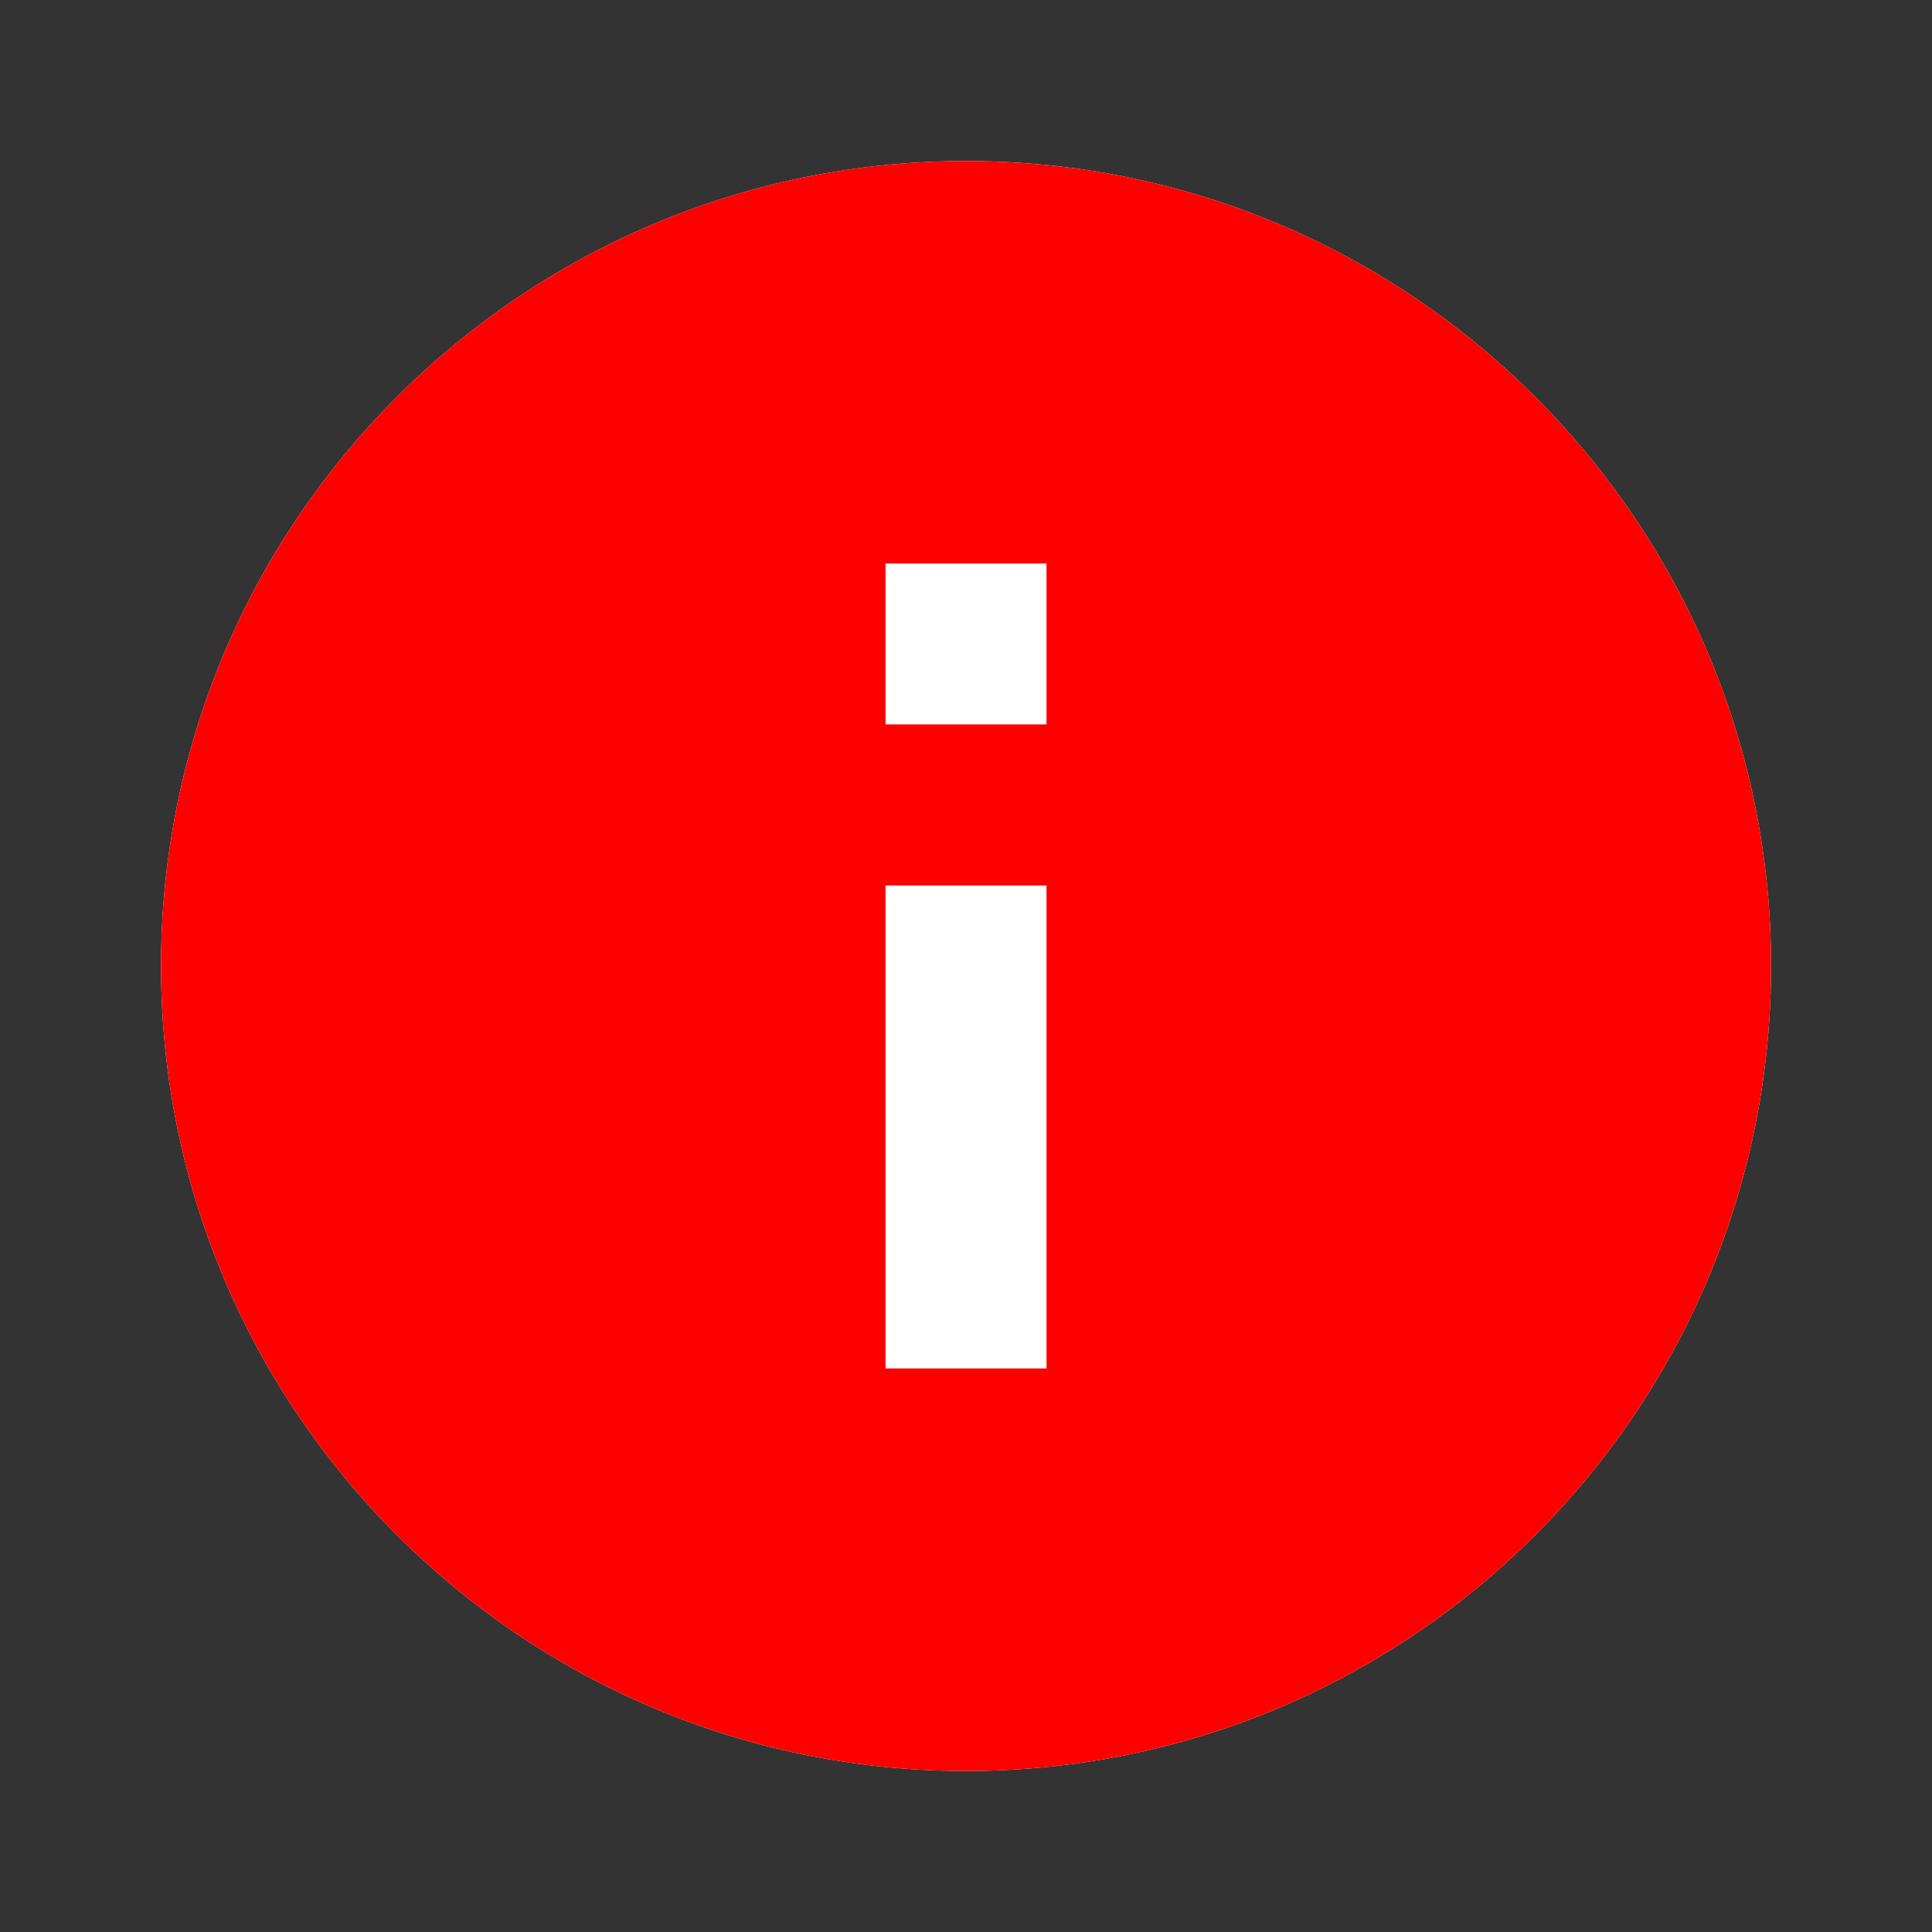 <?xml version="1.0" encoding="UTF-8"?> <svg xmlns="http://www.w3.org/2000/svg" width="20" height="20" viewBox="0 0 20 20" fill="none"><rect x="0" y="0" width="20" height="20" fill="#333333" stroke="none"/> <path fill-rule="evenodd" clip-rule="evenodd" d="M10.001 18.333C14.601 18.333 18.334 14.6 18.334 10C18.334 5.4 14.601 1.667 10.001 1.667C5.401 1.667 1.667 5.4 1.667 10C1.667 14.6 5.401 18.333 10.001 18.333ZM10.834 5.833L10.834 7.5L9.167 7.5L9.167 5.833L10.834 5.833ZM10.834 14.167L10.834 9.167L9.167 9.167L9.167 14.167L10.834 14.167Z" fill="white"></path> <path d="M10.834 7.5L10.834 5.833L9.167 5.833L9.167 7.5L10.834 7.5Z" fill="white"></path> <path d="M10.834 9.167L10.834 14.167L9.167 14.167L9.167 9.167L10.834 9.167Z" fill="white"></path> <path fill-rule="evenodd" clip-rule="evenodd" d="M10.001 18.333C14.601 18.333 18.334 14.6 18.334 10C18.334 5.4 14.601 1.667 10.001 1.667C5.401 1.667 1.667 5.4 1.667 10C1.667 14.6 5.401 18.333 10.001 18.333ZM10.834 5.833L10.834 7.5L9.167 7.5L9.167 5.833L10.834 5.833ZM10.834 14.167L10.834 9.167L9.167 9.167L9.167 14.167L10.834 14.167Z" fill="#FF0000"></path> </svg> 